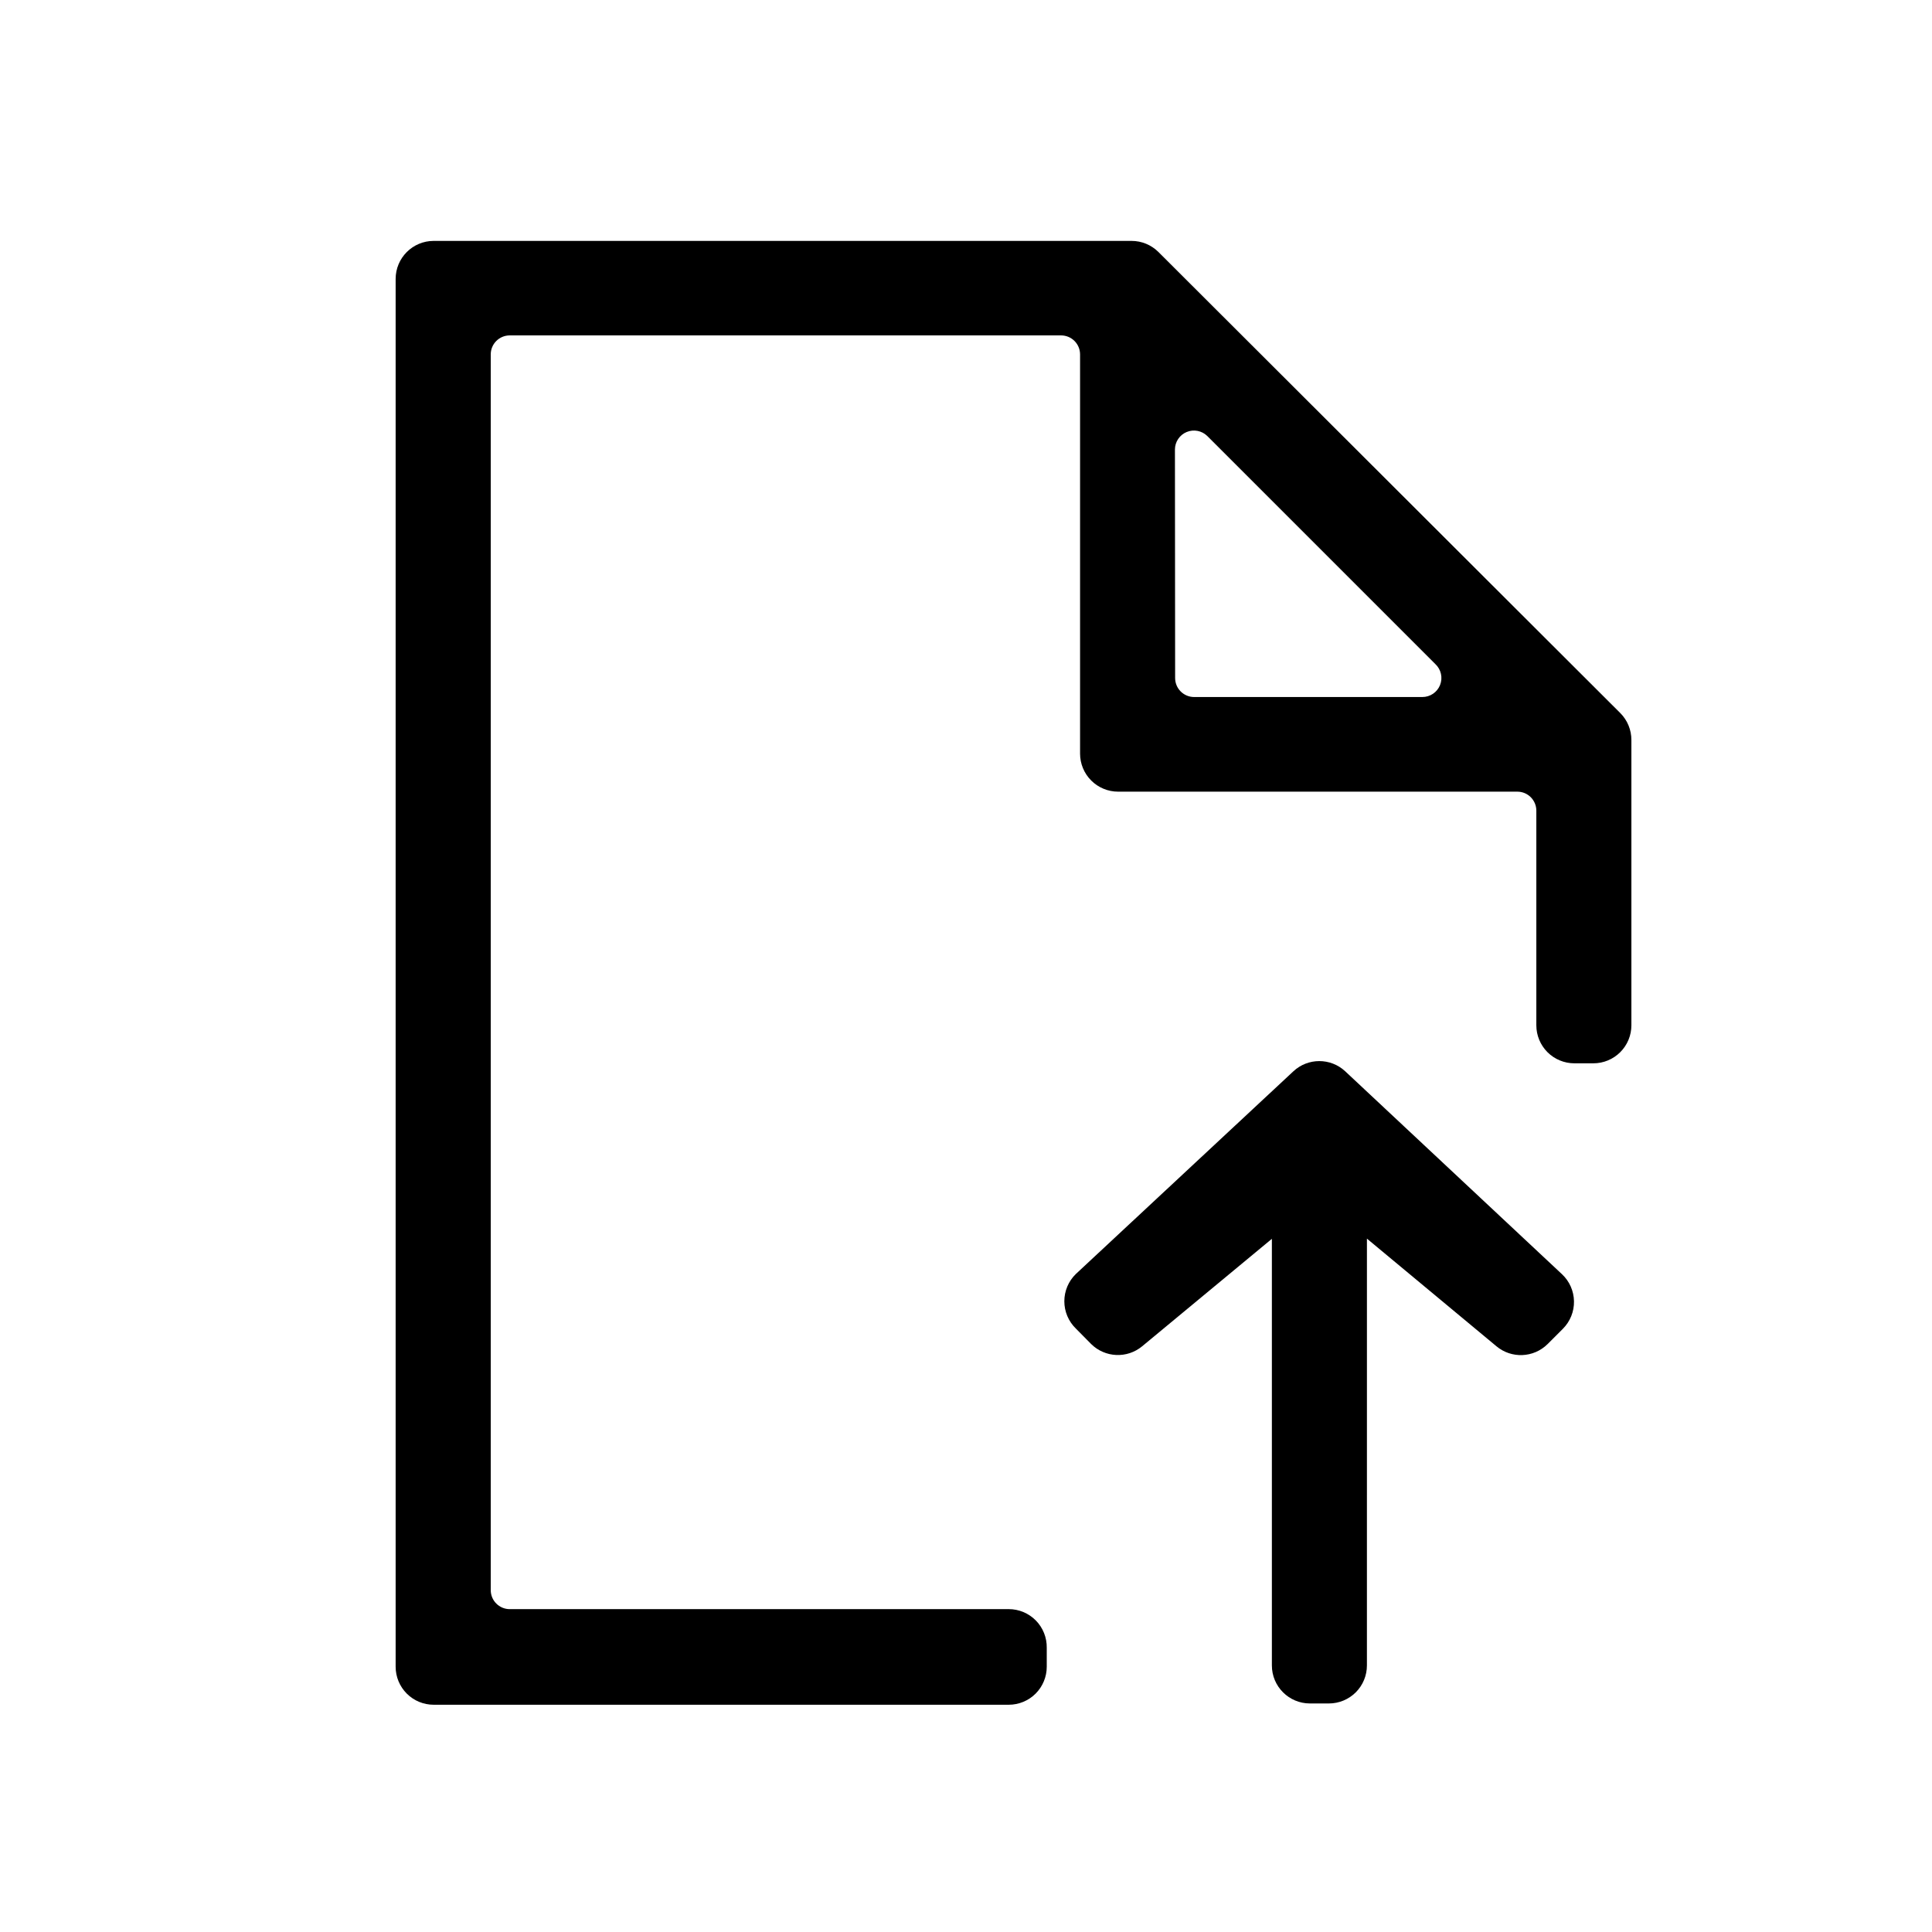 <?xml version="1.0" encoding="UTF-8"?>
<!-- Uploaded to: SVG Repo, www.svgrepo.com, Generator: SVG Repo Mixer Tools -->
<svg fill="#000000" width="800px" height="800px" version="1.1" viewBox="144 144 512 512" xmlns="http://www.w3.org/2000/svg">
 <g>
  <path d="m411.34 570.44h-132.25c-2.785 0-5.039-2.254-5.039-5.039v-327.48c0-2.781 2.254-5.035 5.039-5.035h146.1c1.336 0 2.617 0.527 3.562 1.473s1.477 2.227 1.477 3.562v105.8c0 2.672 1.062 5.234 2.953 7.125 1.887 1.891 4.453 2.953 7.125 2.953h105.8c1.34 0 2.621 0.527 3.562 1.473 0.945 0.945 1.477 2.227 1.477 3.562v56.883c0 2.672 1.062 5.234 2.953 7.125 1.887 1.887 4.453 2.949 7.125 2.949h5.039-0.004c2.676 0 5.238-1.062 7.125-2.949 1.891-1.891 2.953-4.453 2.953-7.125v-75.574c0.016-2.676-1.035-5.25-2.922-7.152l-122.43-122.22c-1.891-1.875-4.441-2.926-7.106-2.926h-184.95c-5.566 0-10.078 4.512-10.078 10.078v367.78c0 2.672 1.062 5.234 2.953 7.125 1.887 1.891 4.449 2.949 7.125 2.949h152.4c2.672 0 5.234-1.059 7.125-2.949 1.887-1.891 2.949-4.453 2.949-7.125v-5.039c0.039-2.699-1.004-5.301-2.898-7.223s-4.481-3.004-7.176-3.004zm44.031-307.32c0.008-2.023 1.227-3.848 3.098-4.629 1.867-0.781 4.019-0.367 5.469 1.051l60.457 60.457c1.512 1.418 2.004 3.621 1.234 5.547-0.77 1.926-2.637 3.184-4.711 3.172h-60.457c-2.785 0-5.039-2.258-5.039-5.039z"/>
  <path d="m481.06 585.35v-113.05l-34.359 28.465c-4 3.324-9.867 3.062-13.555-0.605l-4.031-4.082c-1.953-1.898-3.055-4.504-3.055-7.231 0-2.723 1.102-5.332 3.055-7.227l57.637-53.707c3.871-3.617 9.883-3.617 13.754 0l57.434 53.758c1.988 1.859 3.137 4.449 3.184 7.176 0.051 2.723-1.008 5.352-2.93 7.281l-4.082 4.082c-3.699 3.652-9.566 3.891-13.551 0.555l-34.309-28.516-0.004 113.11c0 2.672-1.059 5.234-2.949 7.125-1.891 1.887-4.453 2.949-7.125 2.949h-5.039c-5.562 0-10.074-4.512-10.074-10.074z"/>
 </g>
</svg>